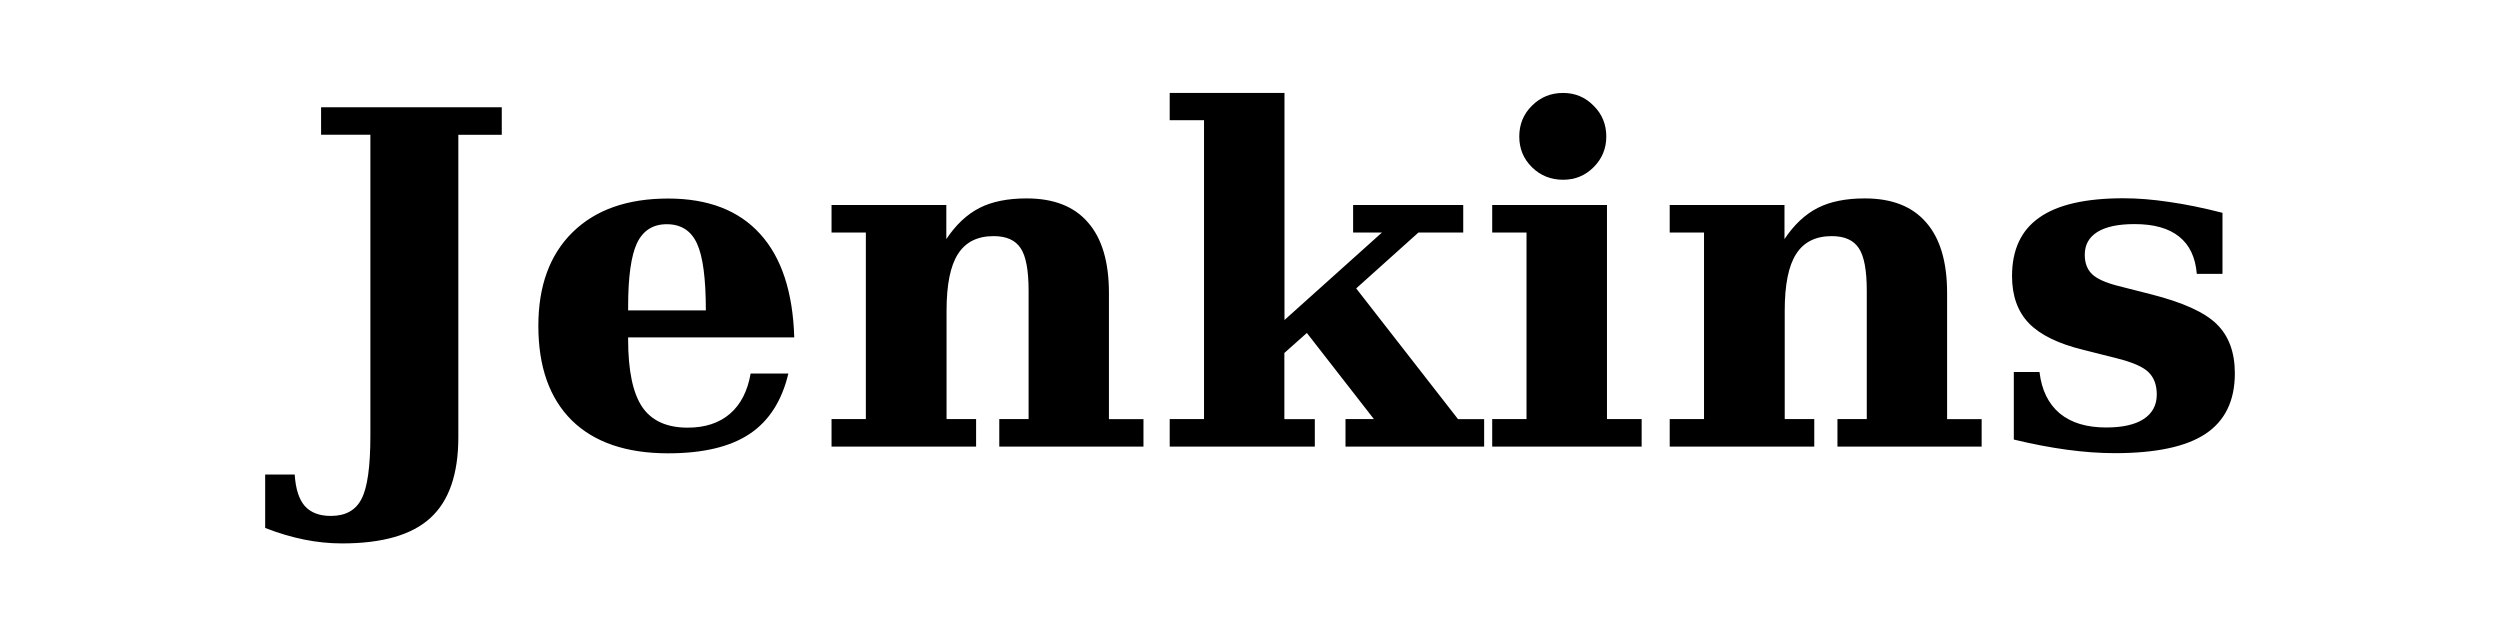 <svg width="330" height="84" viewBox="0 0 330 84" fill="none" xmlns="http://www.w3.org/2000/svg">
<path d="M35.002 69.691V62.641H38.902C39.022 64.522 39.462 65.902 40.222 66.782C41.002 67.662 42.152 68.102 43.672 68.102C45.613 68.102 46.962 67.353 47.721 65.853C48.501 64.373 48.891 61.583 48.891 57.483V17.789H42.383V14.159H66.234V17.793H60.5V57.72C60.5 62.58 59.27 66.13 56.809 68.371C54.37 70.611 50.48 71.731 45.14 71.731C43.479 71.731 41.809 71.561 40.13 71.22C38.451 70.88 36.742 70.37 35.002 69.691ZM93.172 40.967C93.172 36.768 92.783 33.828 92.003 32.147C91.223 30.447 89.893 29.597 88.013 29.597C86.192 29.597 84.883 30.427 84.085 32.089C83.305 33.75 82.915 36.53 82.915 40.429V40.969H93.176L93.172 40.967ZM104.842 44.537H82.912V44.779C82.912 48.9 83.532 51.88 84.772 53.72C86.012 55.54 88.012 56.45 90.772 56.45C93.073 56.45 94.933 55.84 96.353 54.619C97.772 53.399 98.682 51.628 99.083 49.307H104.063C103.203 52.927 101.493 55.587 98.933 57.288C96.372 58.988 92.792 59.838 88.193 59.838C82.673 59.838 78.433 58.388 75.475 55.488C72.533 52.57 71.062 48.409 71.062 43.007C71.062 37.727 72.572 33.607 75.592 30.647C78.612 27.687 82.812 26.207 88.193 26.207C93.472 26.207 97.523 27.767 100.343 30.888C103.163 33.987 104.663 38.544 104.842 44.557V44.537ZM109.763 58.95V55.32H114.293V30.691H109.763V27.06H124.914V31.559C126.183 29.659 127.642 28.289 129.292 27.45C130.932 26.61 133.009 26.19 135.521 26.19C139.1 26.19 141.8 27.25 143.619 29.37C145.459 31.47 146.379 34.57 146.379 38.671V55.322H150.938V58.95H131.905V55.32H135.775V38.37C135.775 35.67 135.425 33.8 134.725 32.76C134.033 31.699 132.843 31.168 131.155 31.168C129.015 31.168 127.445 31.958 126.445 33.539C125.445 35.098 124.945 37.588 124.945 41.008V55.319H128.845V58.952L109.763 58.95ZM173.573 58.95H154.401V55.32H158.931V15.868H154.401V12.269H169.552V42.241L182.422 30.691H178.612V27.06H193.147V30.691H187.236L179.017 38.07L192.456 55.322H195.907V58.95H177.606V55.32H181.356L172.505 43.95L169.536 46.591V55.322H173.556V58.95H173.573ZM200.544 18.028C200.544 16.408 201.103 15.048 202.222 13.948C203.341 12.829 204.711 12.269 206.332 12.269C207.912 12.269 209.252 12.829 210.351 13.948C211.47 15.048 212.03 16.408 212.03 18.028C212.03 19.608 211.47 20.958 210.351 22.077C209.251 23.177 207.911 23.728 206.332 23.728C204.712 23.728 203.342 23.177 202.222 22.077C201.103 20.976 200.544 19.627 200.544 18.028ZM212.137 55.317H216.697V58.95H196.971V55.32H201.501V30.691H196.971V27.06H212.122V55.322L212.137 55.317ZM220.401 58.95V55.32H224.931V30.691H220.401V27.06H235.552V31.559C236.821 29.659 238.28 28.289 239.93 27.45C241.57 26.61 243.647 26.19 246.159 26.19C249.739 26.19 252.438 27.25 254.257 29.37C256.097 31.47 257.017 34.57 257.017 38.671V55.322H261.577V58.95H242.543V55.32H246.414V38.37C246.414 35.67 246.064 33.8 245.363 32.76C244.671 31.699 243.481 31.168 241.794 31.168C239.654 31.168 238.084 31.958 237.084 33.539C236.083 35.098 235.583 37.588 235.583 41.008V55.319H239.484V58.952H220.45L220.401 58.95ZM265.823 58.02V49.108H269.214C269.495 51.488 270.385 53.308 271.884 54.568C273.384 55.808 275.424 56.428 278.005 56.428C280.164 56.428 281.814 56.059 282.953 55.32C284.114 54.559 284.694 53.479 284.694 52.081C284.694 50.812 284.325 49.822 283.587 49.112C282.867 48.411 281.457 47.801 279.356 47.281L274.978 46.174C271.679 45.366 269.289 44.195 267.808 42.661C266.328 41.121 265.588 39.045 265.588 36.432C265.588 32.971 266.787 30.401 269.187 28.721C271.586 27.021 275.286 26.171 280.287 26.171C282.167 26.171 284.167 26.331 286.288 26.65C288.428 26.95 290.788 27.43 293.368 28.09V36.15H289.977C289.797 33.958 289.017 32.318 287.637 31.23C286.276 30.13 284.316 29.58 281.758 29.58C279.598 29.58 277.958 29.93 276.838 30.63C275.738 31.322 275.188 32.322 275.188 33.63C275.188 34.71 275.508 35.56 276.148 36.181C276.788 36.8 277.938 37.321 279.598 37.742L283.948 38.849C288.129 39.91 291.013 41.22 292.6 42.777C294.2 44.337 295 46.506 295 49.286C295 52.886 293.71 55.546 291.129 57.267C288.568 58.967 284.578 59.817 279.159 59.817C277.179 59.817 275.08 59.667 272.86 59.367C270.641 59.068 268.291 58.618 265.811 58.018L265.823 58.02Z" fill="black"/>
</svg>
